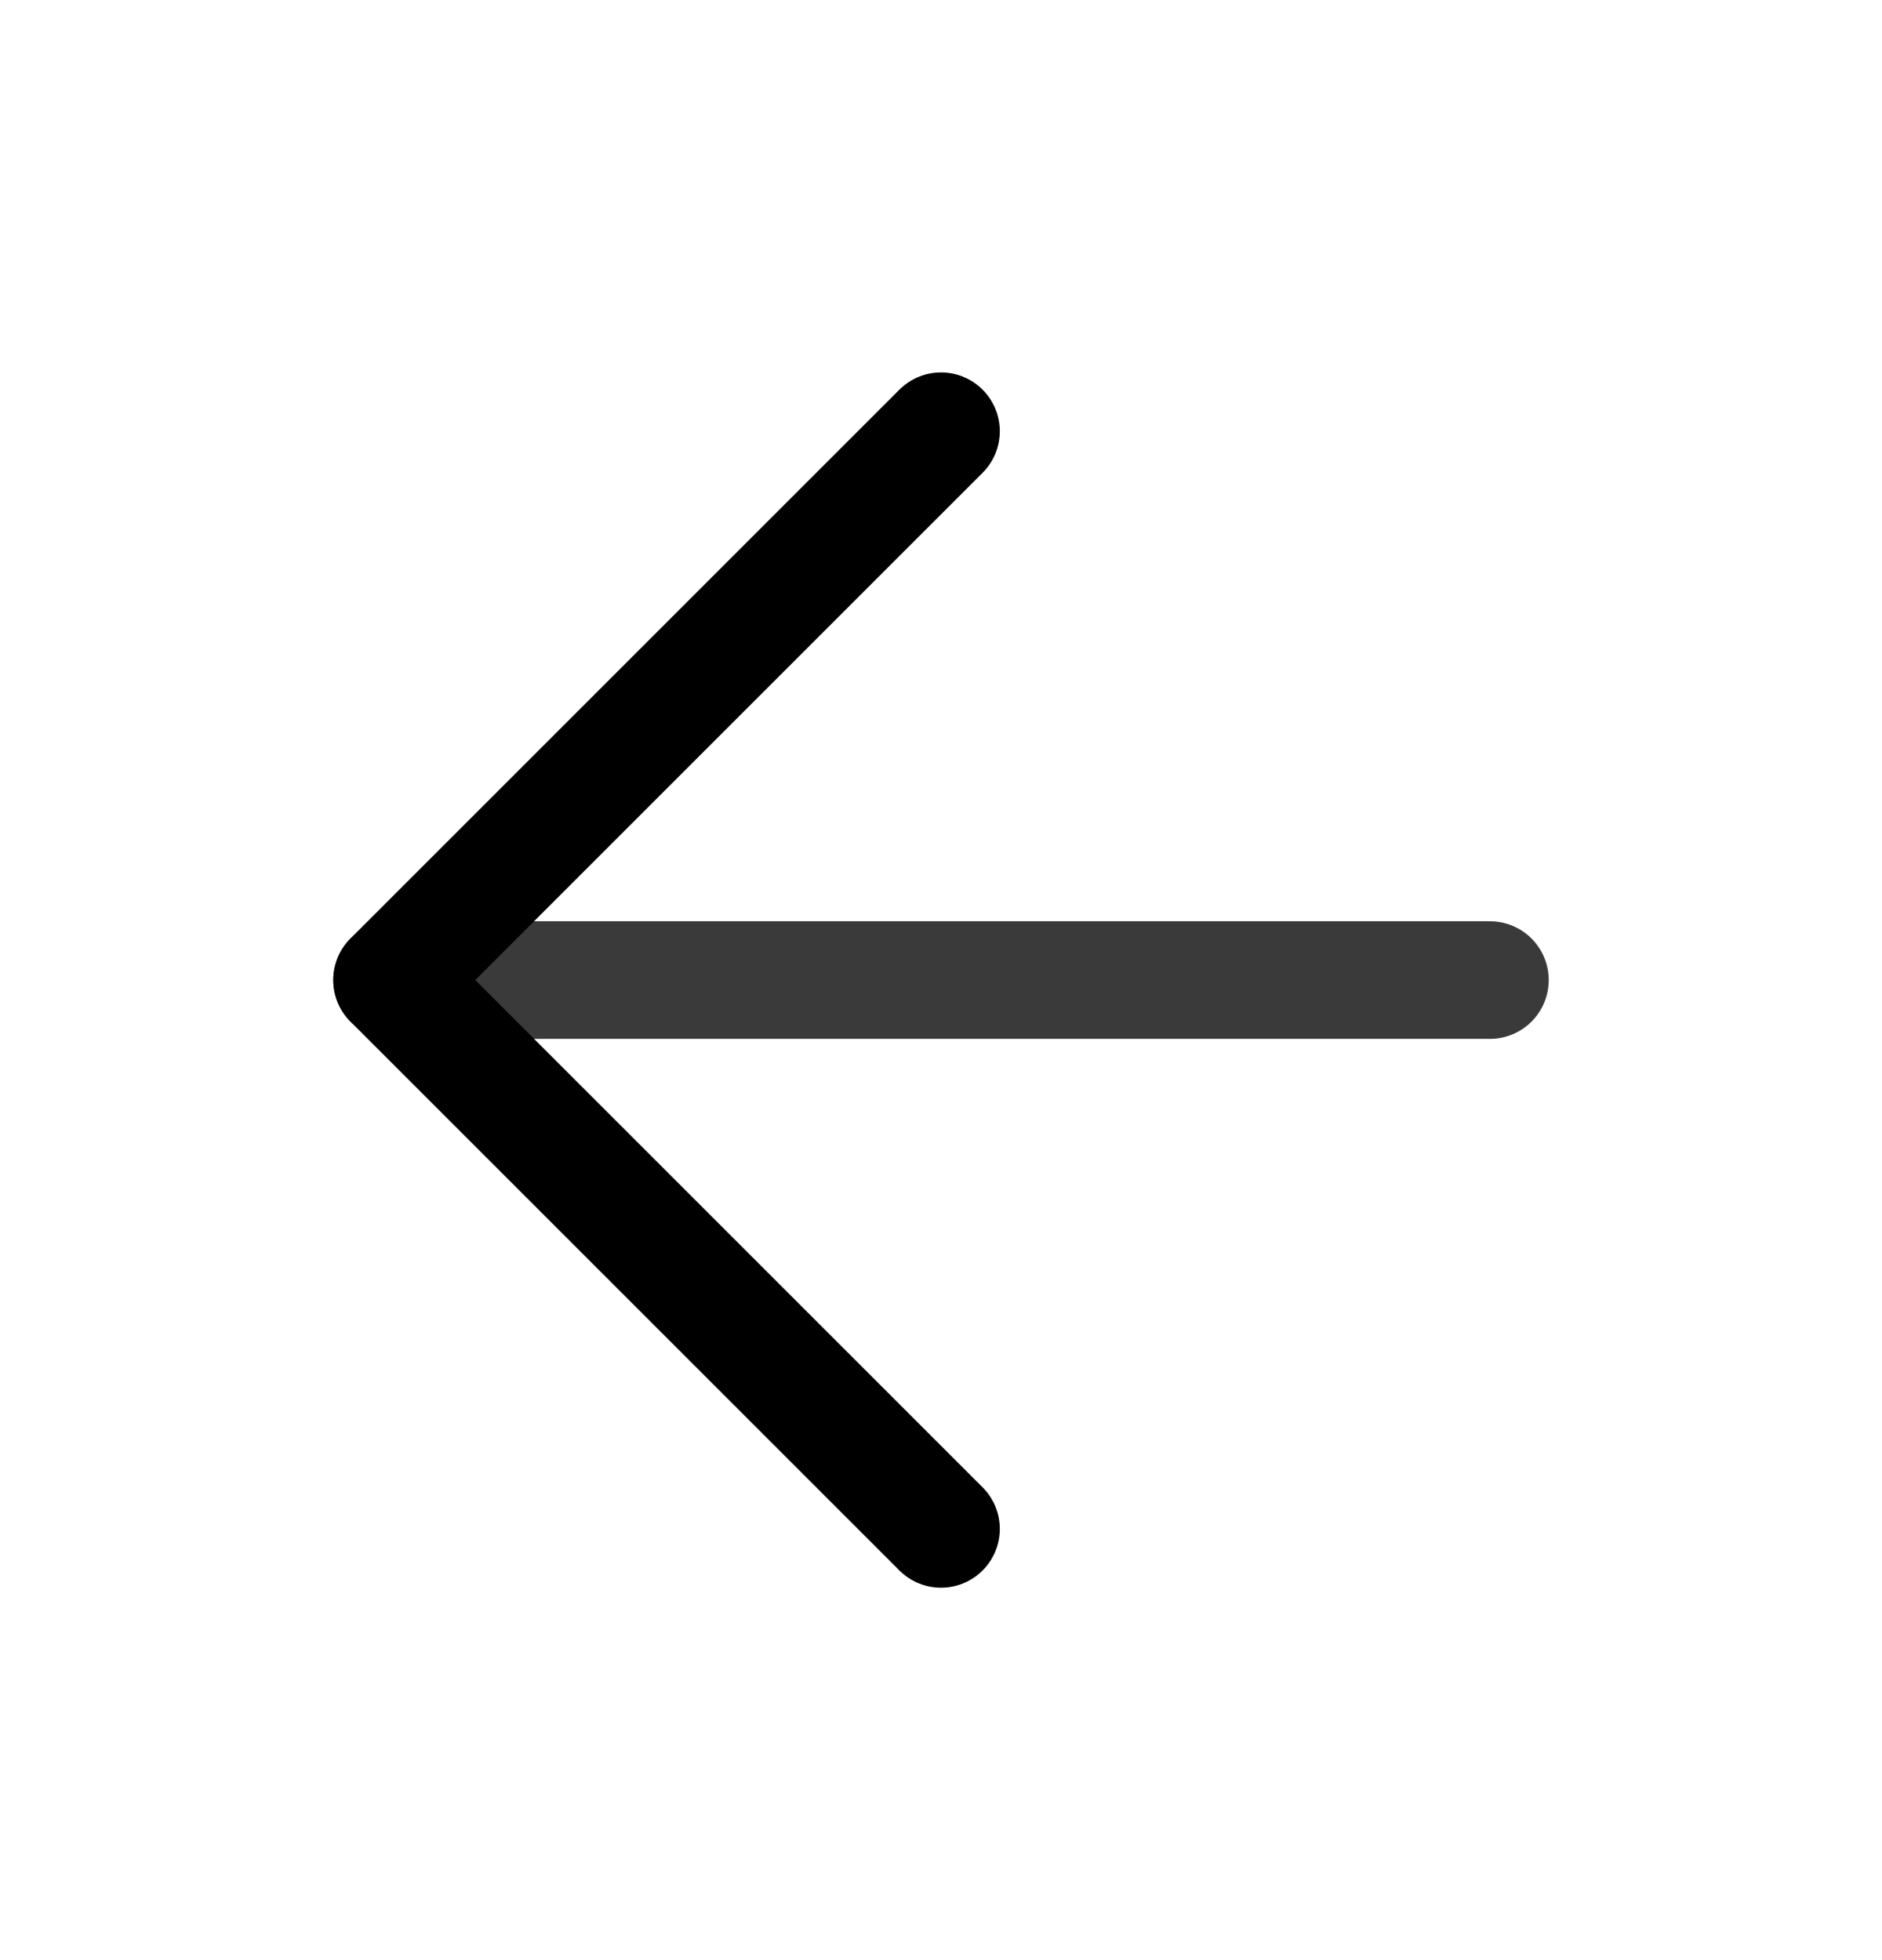 <svg width="24" height="25" viewBox="0 0 24 25" fill="none" xmlns="http://www.w3.org/2000/svg">
<path d="M19 12.5H5" stroke="#3A3A3A" stroke-width="1.5" stroke-linecap="round" stroke-linejoin="round"/>
<path d="M12 19.5L5 12.5L12 5.5" stroke="black" stroke-width="1.5" stroke-linecap="round" stroke-linejoin="round"/>
</svg>
